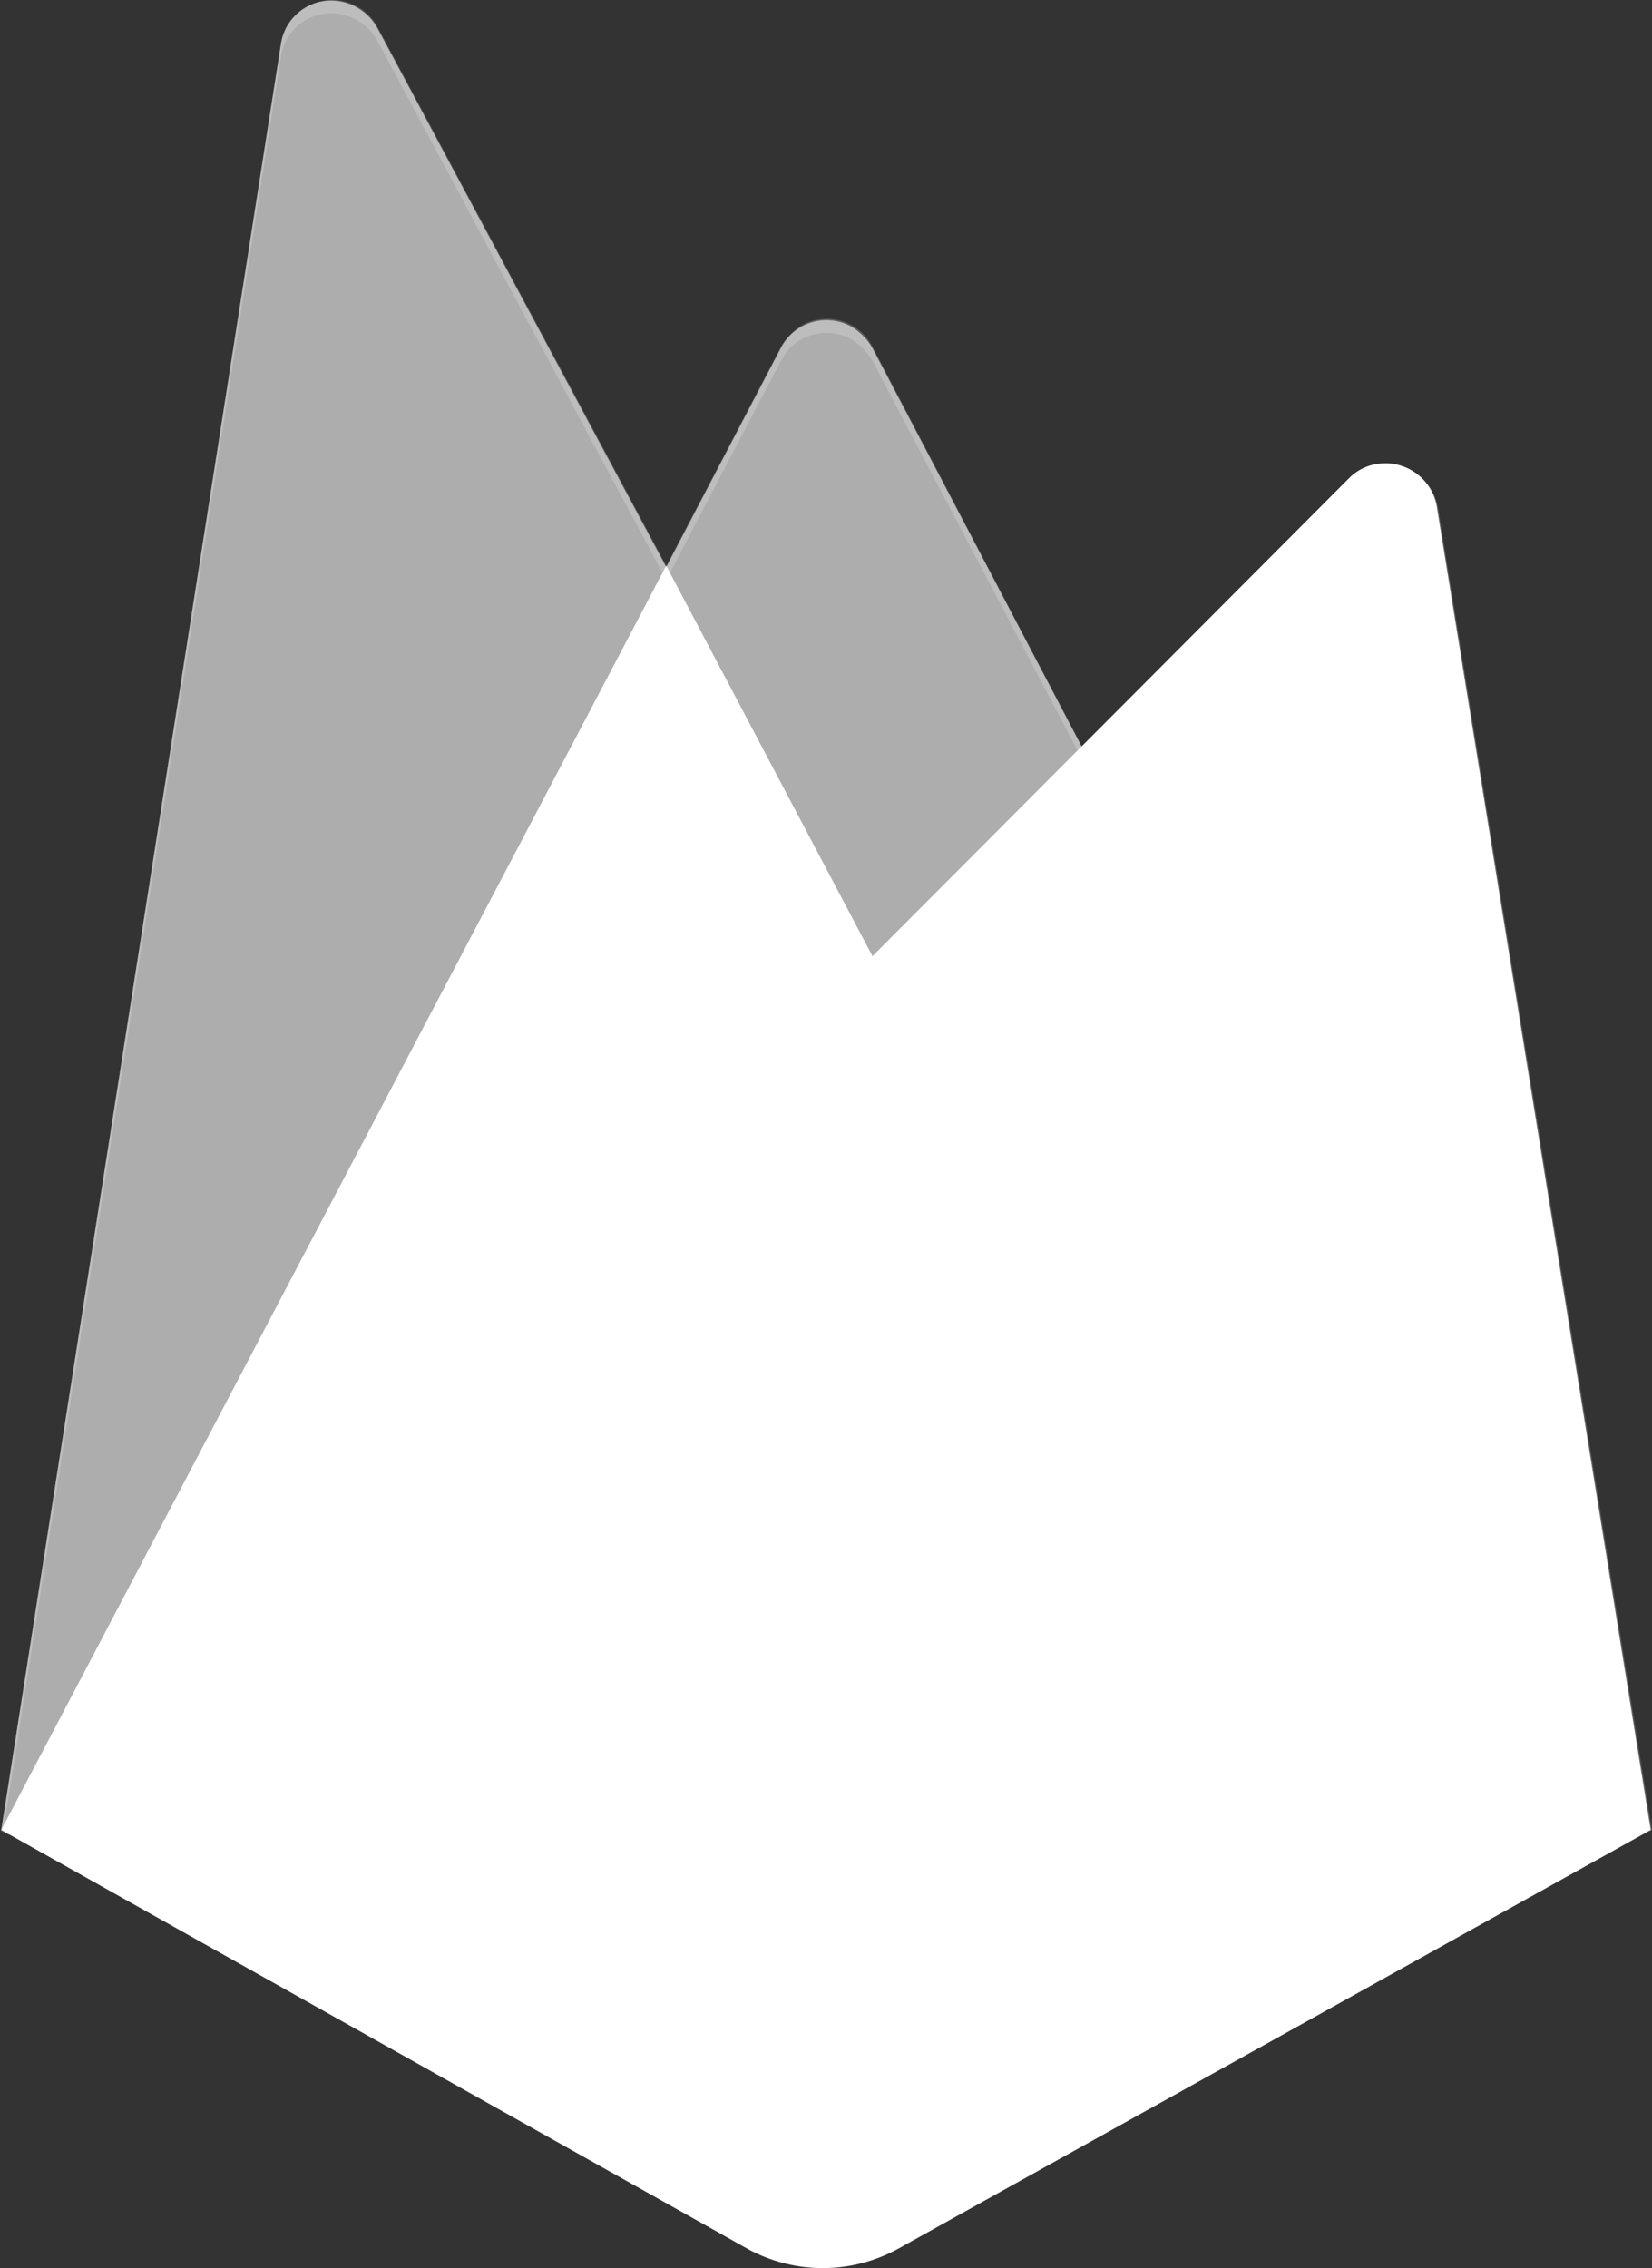 <svg xmlns="http://www.w3.org/2000/svg" width="48" height="65.897" viewBox="0 0 48 65.897">
    <rect x="0" y="0" width="48" height="65.897" fill="#333333" stroke="none"/>
    <defs>
        <style>
            .cls-2{fill:#fff}
        </style>
    </defs>
    <g id="XMLID_19_" transform="translate(-126.2 -126.001)">
        <g id="Group_68504" transform="translate(126.2 126.001)">
            <g id="Group_68505">
                <path id="Path_113207" fill="#fff" d="M65.3 151.189L73.425 99.3a1.468 1.468 0 0 1 1.722-1.236 1.556 1.556 0 0 1 1.086.786l8.387 15.65 3.332-6.365a1.487 1.487 0 0 1 2.022-.637 1.73 1.73 0 0 1 .637.637l22.615 43.058z" opacity="0.6" transform="translate(-65.263 -98.022)"/>
                <path id="Path_113209" d="M93.344 158.412L84.62 141.9 65.3 178.63z" class="cls-2" transform="translate(-65.263 -125.464)"/>
                <path id="Path_113211" d="M113.225 173.663l-6.215-38.453a1.515 1.515 0 0 0-1.722-1.236 1.444 1.444 0 0 0-.824.412L65.3 173.663l21.679 12.168a4.552 4.552 0 0 0 4.381 0z" class="cls-2" transform="translate(-65.263 -120.496)"/>
                <path id="Path_113212" fill="rgba(255,255,255,0.2)" d="M106.985 112.753a1.515 1.515 0 0 0-1.722-1.236 1.444 1.444 0 0 0-.824.412l-7.788 7.788-6.1-11.644a1.487 1.487 0 0 0-2.022-.637 1.73 1.73 0 0 0-.636.637l-3.332 6.365-8.391-15.651a1.484 1.484 0 0 0-2.022-.6 1.556 1.556 0 0 0-.786 1.086l-8.125 51.894H65.2l.037.037.225.112 31.189-31.226 7.788-7.788a1.492 1.492 0 0 1 2.134 0 1.339 1.339 0 0 1 .412.824l6.14 38.078.075-.037zm-41.672 38.34l8.05-51.445a1.468 1.468 0 0 1 1.722-1.236 1.556 1.556 0 0 1 1.086.786l8.387 15.651 3.332-6.365a1.487 1.487 0 0 1 2.022-.637 1.73 1.73 0 0 1 .637.637l5.991 11.382z" transform="translate(-65.2 -98.001)"/>
            </g>
        </g>
    </g>
</svg>
